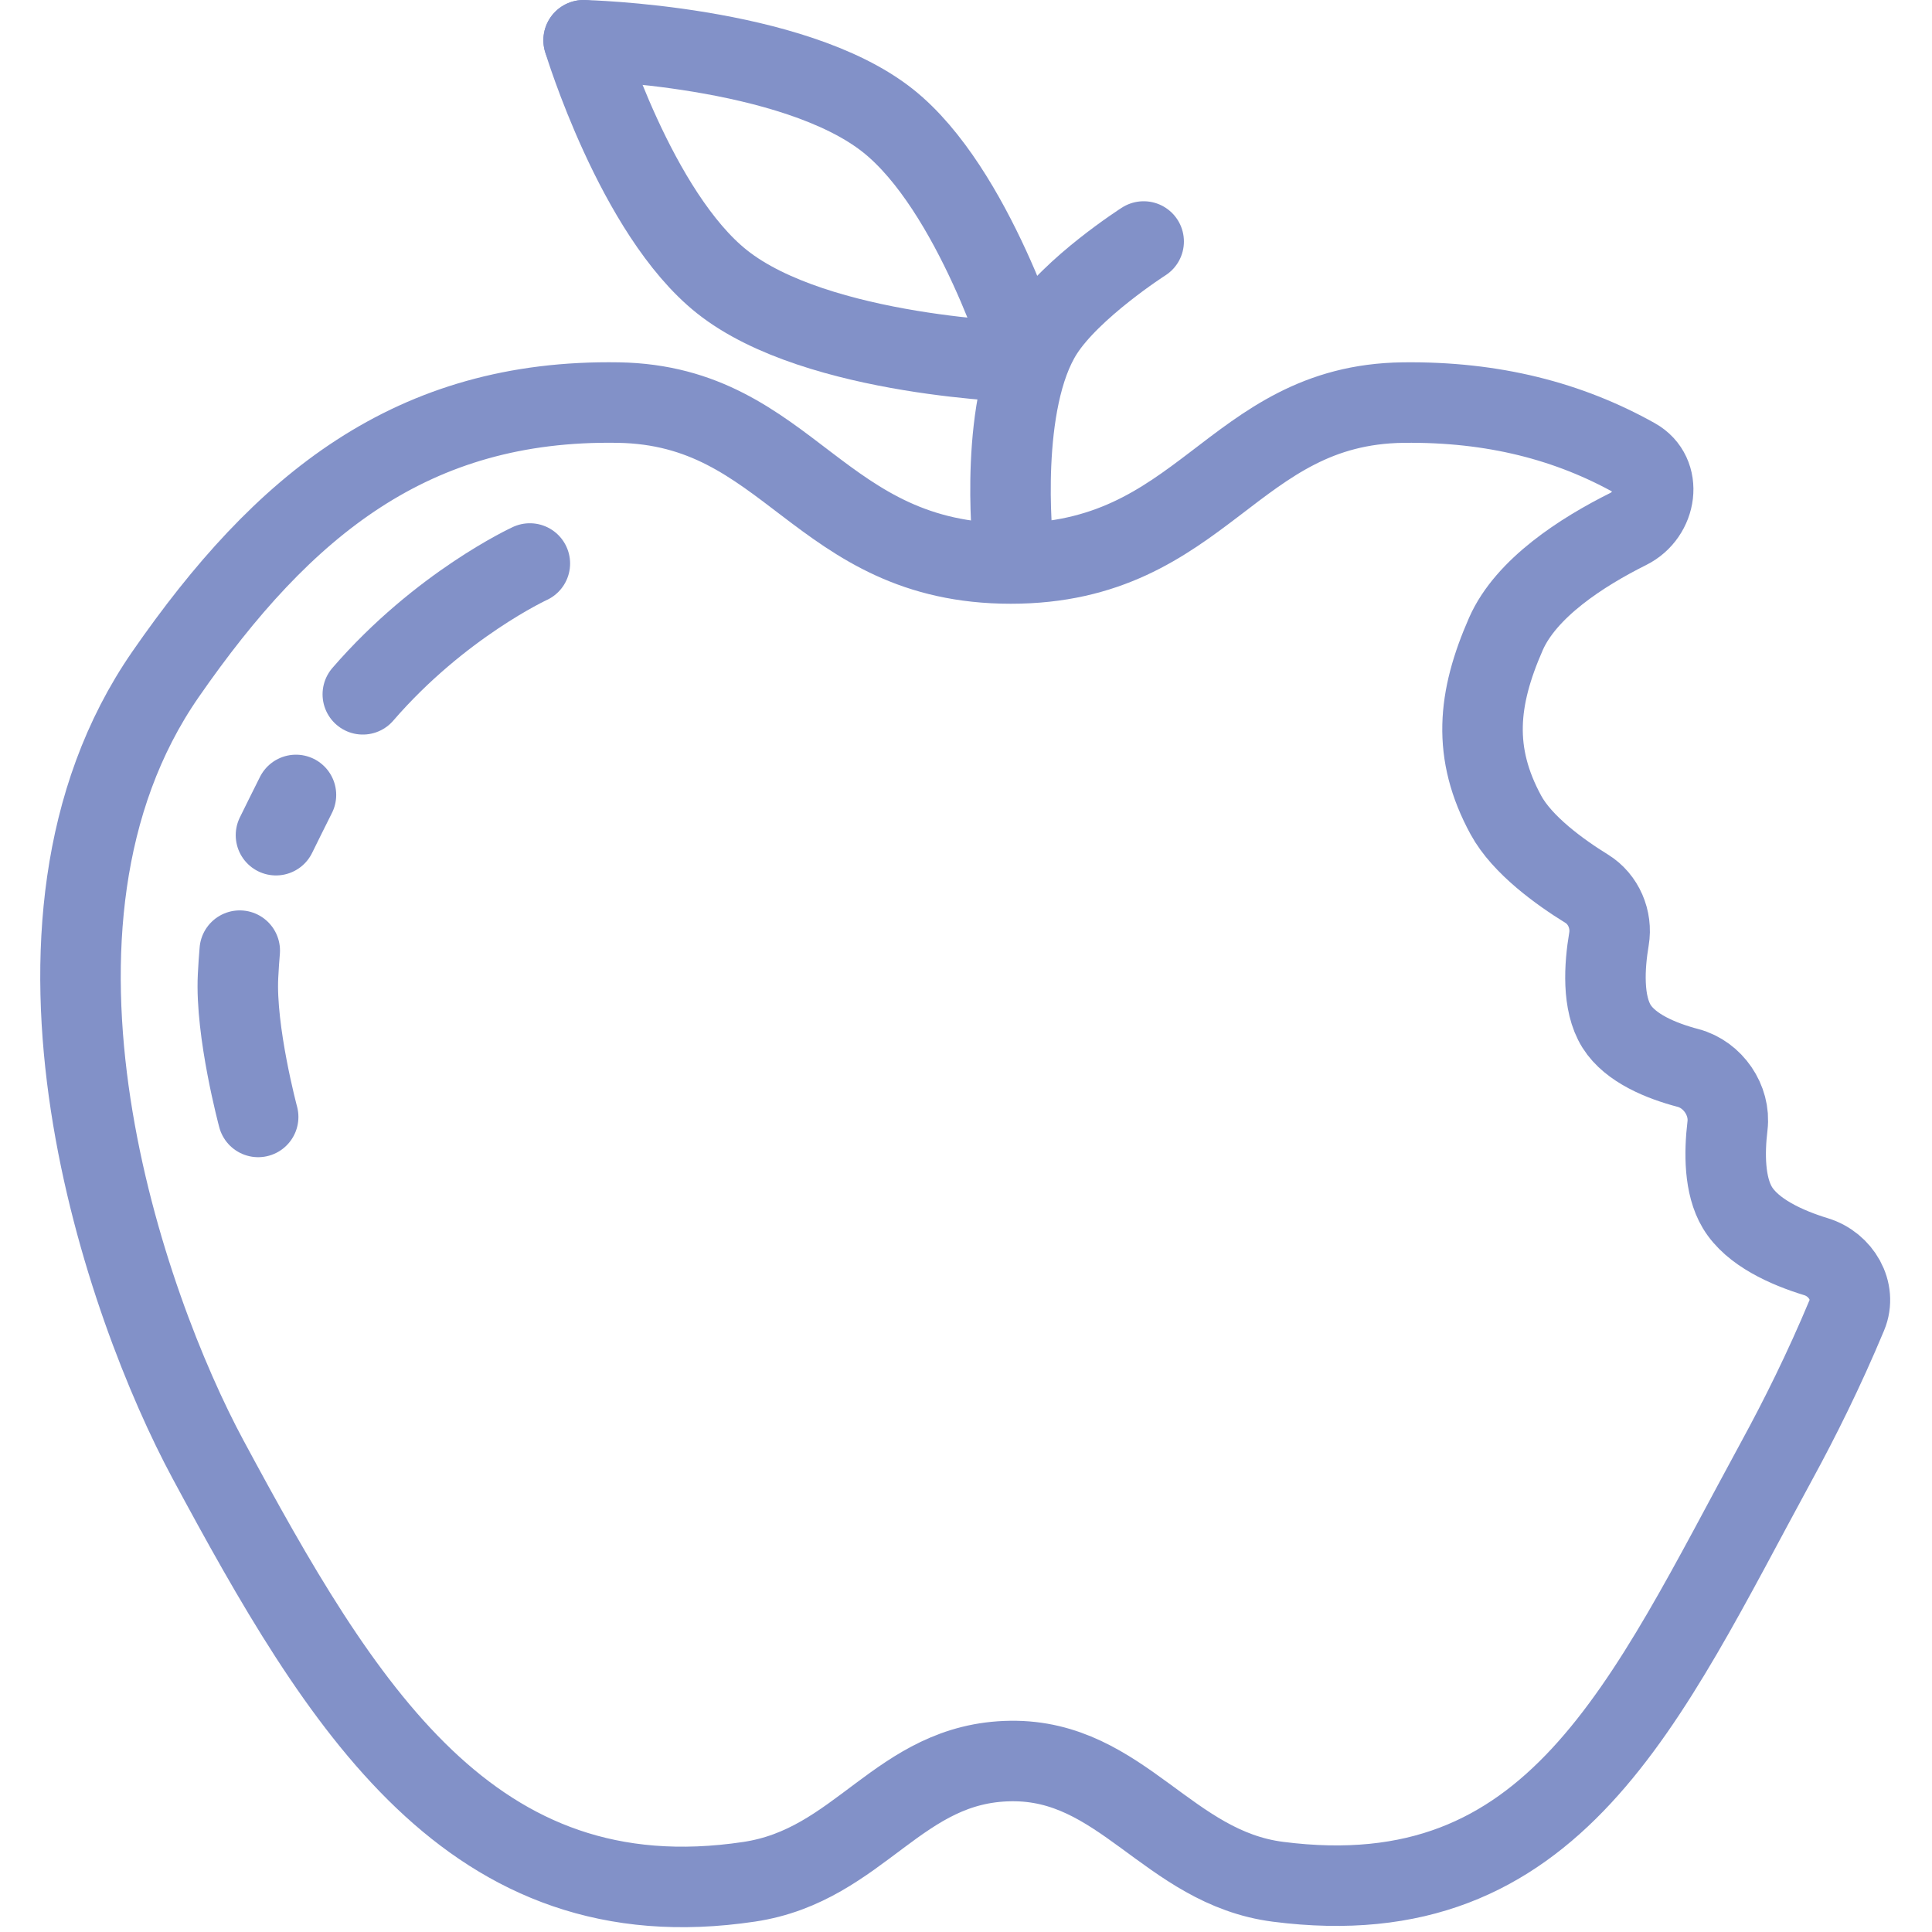 <?xml version="1.0" encoding="UTF-8"?> <svg xmlns="http://www.w3.org/2000/svg" width="96" height="96" viewBox="0 0 96 96" fill="none"> <path d="M30.727 20.004C39.284 20.146 40.626 28 50.227 28C59.828 28 61.169 20.108 69.727 20.004C74.201 19.949 77.963 20.933 81.246 22.77C82.637 23.548 82.331 25.575 80.904 26.286C78.61 27.431 75.832 29.217 74.828 31.5C73.414 34.717 73.149 37.413 74.828 40.5C75.638 41.988 77.509 43.337 78.844 44.161C79.68 44.678 80.112 45.693 79.948 46.662C79.722 48.001 79.602 49.845 80.328 51C81.011 52.086 82.537 52.713 83.879 53.067C85.115 53.394 85.991 54.67 85.838 55.94C85.676 57.291 85.677 58.913 86.328 60C87.069 61.235 88.781 61.999 90.244 62.447C91.476 62.824 92.268 64.155 91.772 65.344C90.626 68.092 89.401 70.534 88.328 72.504C81.696 84.684 77.256 95.273 63.5 93.504C58.033 92.801 55.739 87.433 50.227 87.504C44.636 87.576 42.757 92.676 37.227 93.504C23.399 95.575 16.956 84.816 10.329 72.504C6.291 65.004 -0.46 46.041 8.227 33.504C14.063 25.081 20.481 19.834 30.727 20.004Z" stroke="#8291C8" stroke-width="4" stroke-linecap="round"></path> <path d="M50.328 27C50.328 27 49.59 19.985 51.828 16.5C53.248 14.29 56.828 12 56.828 12" stroke="#8291C8" stroke-width="4" stroke-linecap="round"></path> <path d="M29 2C29 2 39.389 2.237 44.125 6C48.401 9.398 51 18 51 18" stroke="#8291C8" stroke-width="4" stroke-linecap="round"></path> <path d="M51 18C51 18 40.611 17.763 35.875 14C31.599 10.602 29 2 29 2" stroke="#8291C8" stroke-width="4" stroke-linecap="round"></path> <path d="M26.328 28C26.328 28 21.881 30.044 18.028 34.5M14.706 39.5C14.325 40.263 13.997 40.919 13.713 41.5M12.828 55.5C12.828 55.5 11.688 51.258 11.828 48.5C11.852 48.037 11.879 47.621 11.913 47.237" stroke="#8291C8" stroke-width="4" stroke-linecap="round"></path> </svg> 